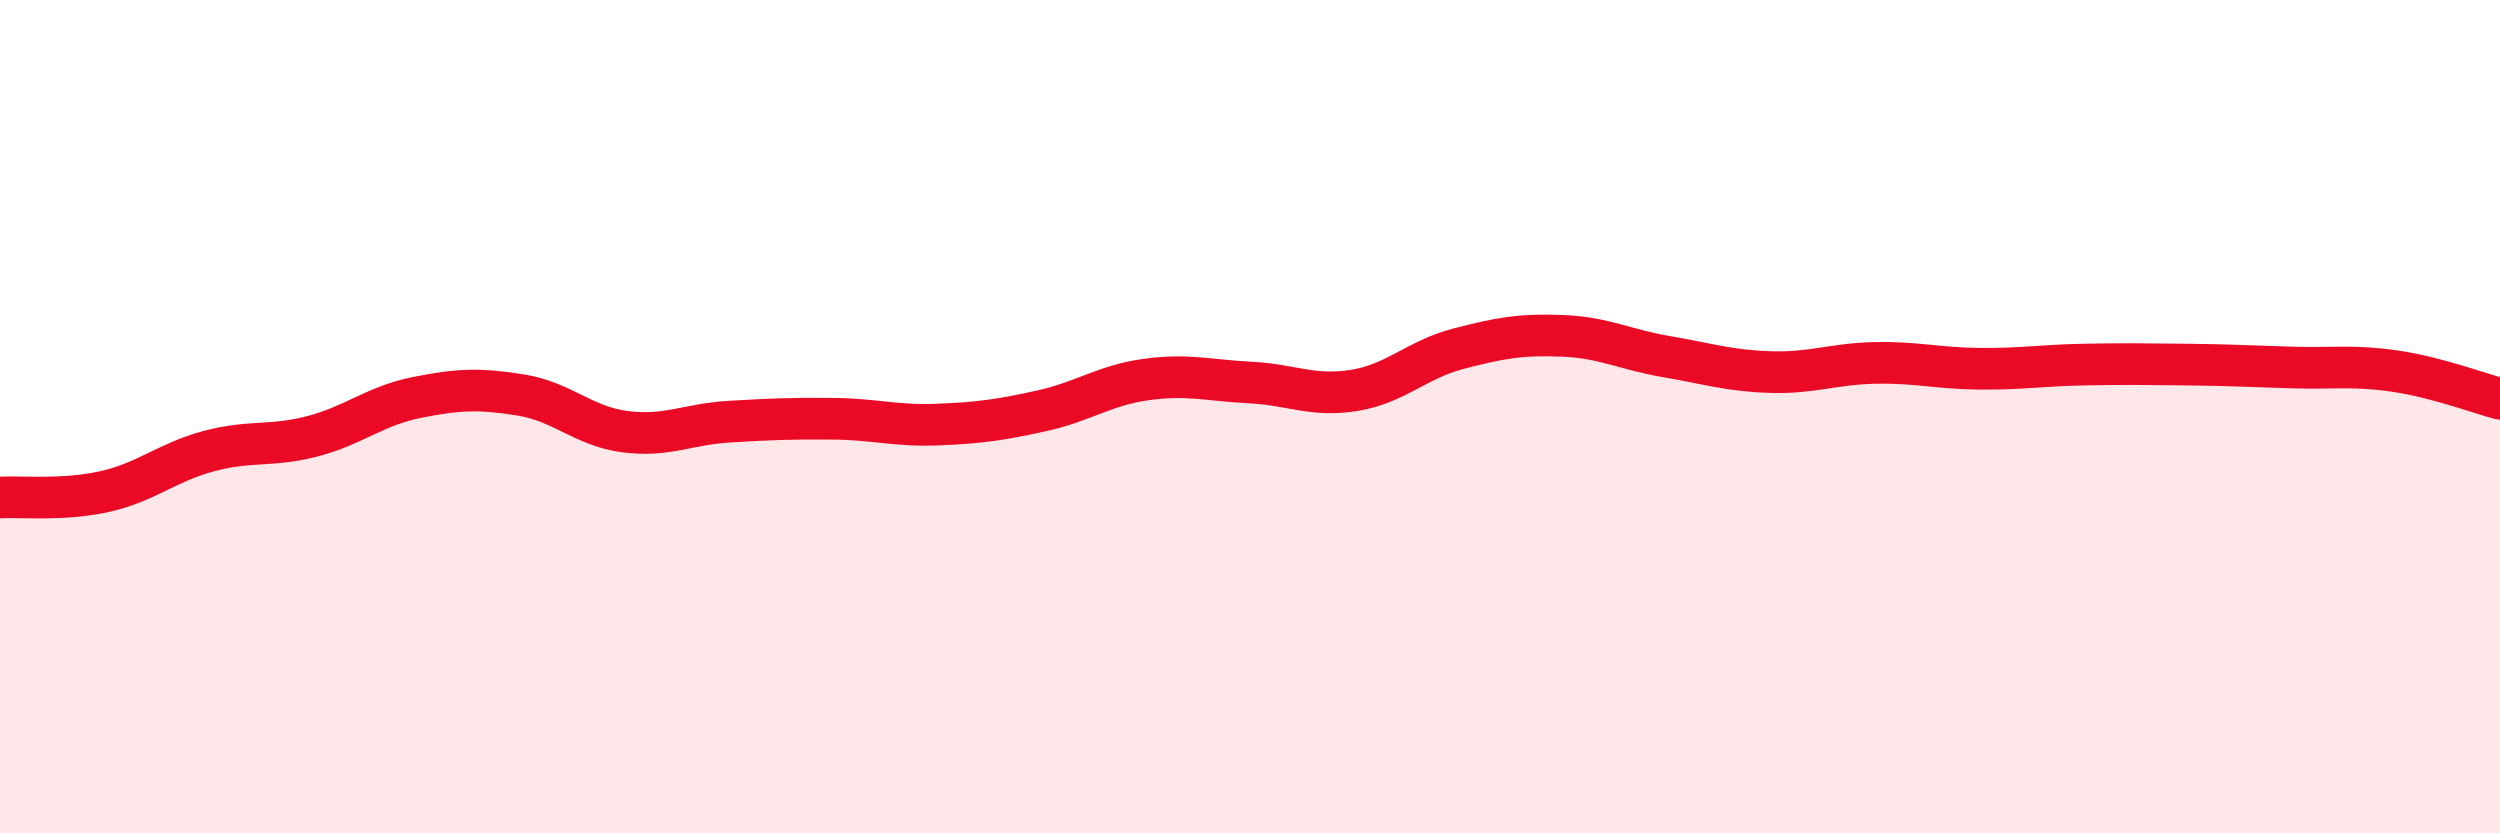 
    <svg width="60" height="20" viewBox="0 0 60 20" xmlns="http://www.w3.org/2000/svg">
      <path
        d="M 0,11.94 C 0.5,11.91 1.5,12.02 2.5,11.8 C 3.5,11.58 4,11.1 5,10.83 C 6,10.56 6.5,10.73 7.5,10.47 C 8.5,10.21 9,9.74 10,9.54 C 11,9.34 11.5,9.32 12.5,9.48 C 13.5,9.64 14,10.23 15,10.36 C 16,10.49 16.5,10.18 17.5,10.12 C 18.5,10.06 19,10.04 20,10.05 C 21,10.06 21.5,10.23 22.5,10.19 C 23.5,10.15 24,10.08 25,9.86 C 26,9.64 26.5,9.25 27.5,9.11 C 28.5,8.97 29,9.13 30,9.18 C 31,9.23 31.5,9.53 32.5,9.37 C 33.5,9.21 34,8.63 35,8.37 C 36,8.11 36.5,8.02 37.5,8.06 C 38.5,8.1 39,8.39 40,8.56 C 41,8.73 41.5,8.9 42.5,8.93 C 43.5,8.96 44,8.73 45,8.71 C 46,8.69 46.5,8.84 47.5,8.85 C 48.5,8.86 49,8.77 50,8.75 C 51,8.73 51.5,8.74 52.5,8.75 C 53.5,8.76 54,8.79 55,8.82 C 56,8.85 56.5,8.76 57.5,8.91 C 58.5,9.06 59.5,9.44 60,9.57L60 20L0 20Z"
        fill="#EB0A25"
        opacity="0.1"
        stroke-linecap="round"
        stroke-linejoin="round"
      />
      <path
        d="M 0,11.94 C 0.5,11.91 1.5,12.02 2.5,11.8 C 3.5,11.58 4,11.1 5,10.83 C 6,10.56 6.5,10.73 7.5,10.47 C 8.5,10.21 9,9.74 10,9.54 C 11,9.34 11.5,9.32 12.5,9.48 C 13.5,9.64 14,10.23 15,10.36 C 16,10.49 16.5,10.18 17.5,10.12 C 18.5,10.06 19,10.04 20,10.05 C 21,10.06 21.5,10.23 22.5,10.19 C 23.5,10.15 24,10.08 25,9.86 C 26,9.64 26.5,9.25 27.5,9.11 C 28.5,8.97 29,9.13 30,9.18 C 31,9.23 31.5,9.53 32.5,9.37 C 33.5,9.21 34,8.63 35,8.37 C 36,8.11 36.5,8.02 37.5,8.06 C 38.5,8.1 39,8.39 40,8.56 C 41,8.73 41.5,8.9 42.5,8.93 C 43.5,8.96 44,8.73 45,8.71 C 46,8.69 46.5,8.84 47.5,8.85 C 48.5,8.86 49,8.77 50,8.75 C 51,8.73 51.5,8.74 52.5,8.75 C 53.5,8.76 54,8.79 55,8.82 C 56,8.85 56.5,8.76 57.5,8.91 C 58.5,9.06 59.5,9.44 60,9.57"
        stroke="#EB0A25"
        stroke-width="1"
        fill="none"
        stroke-linecap="round"
        stroke-linejoin="round"
      />
    </svg>
  